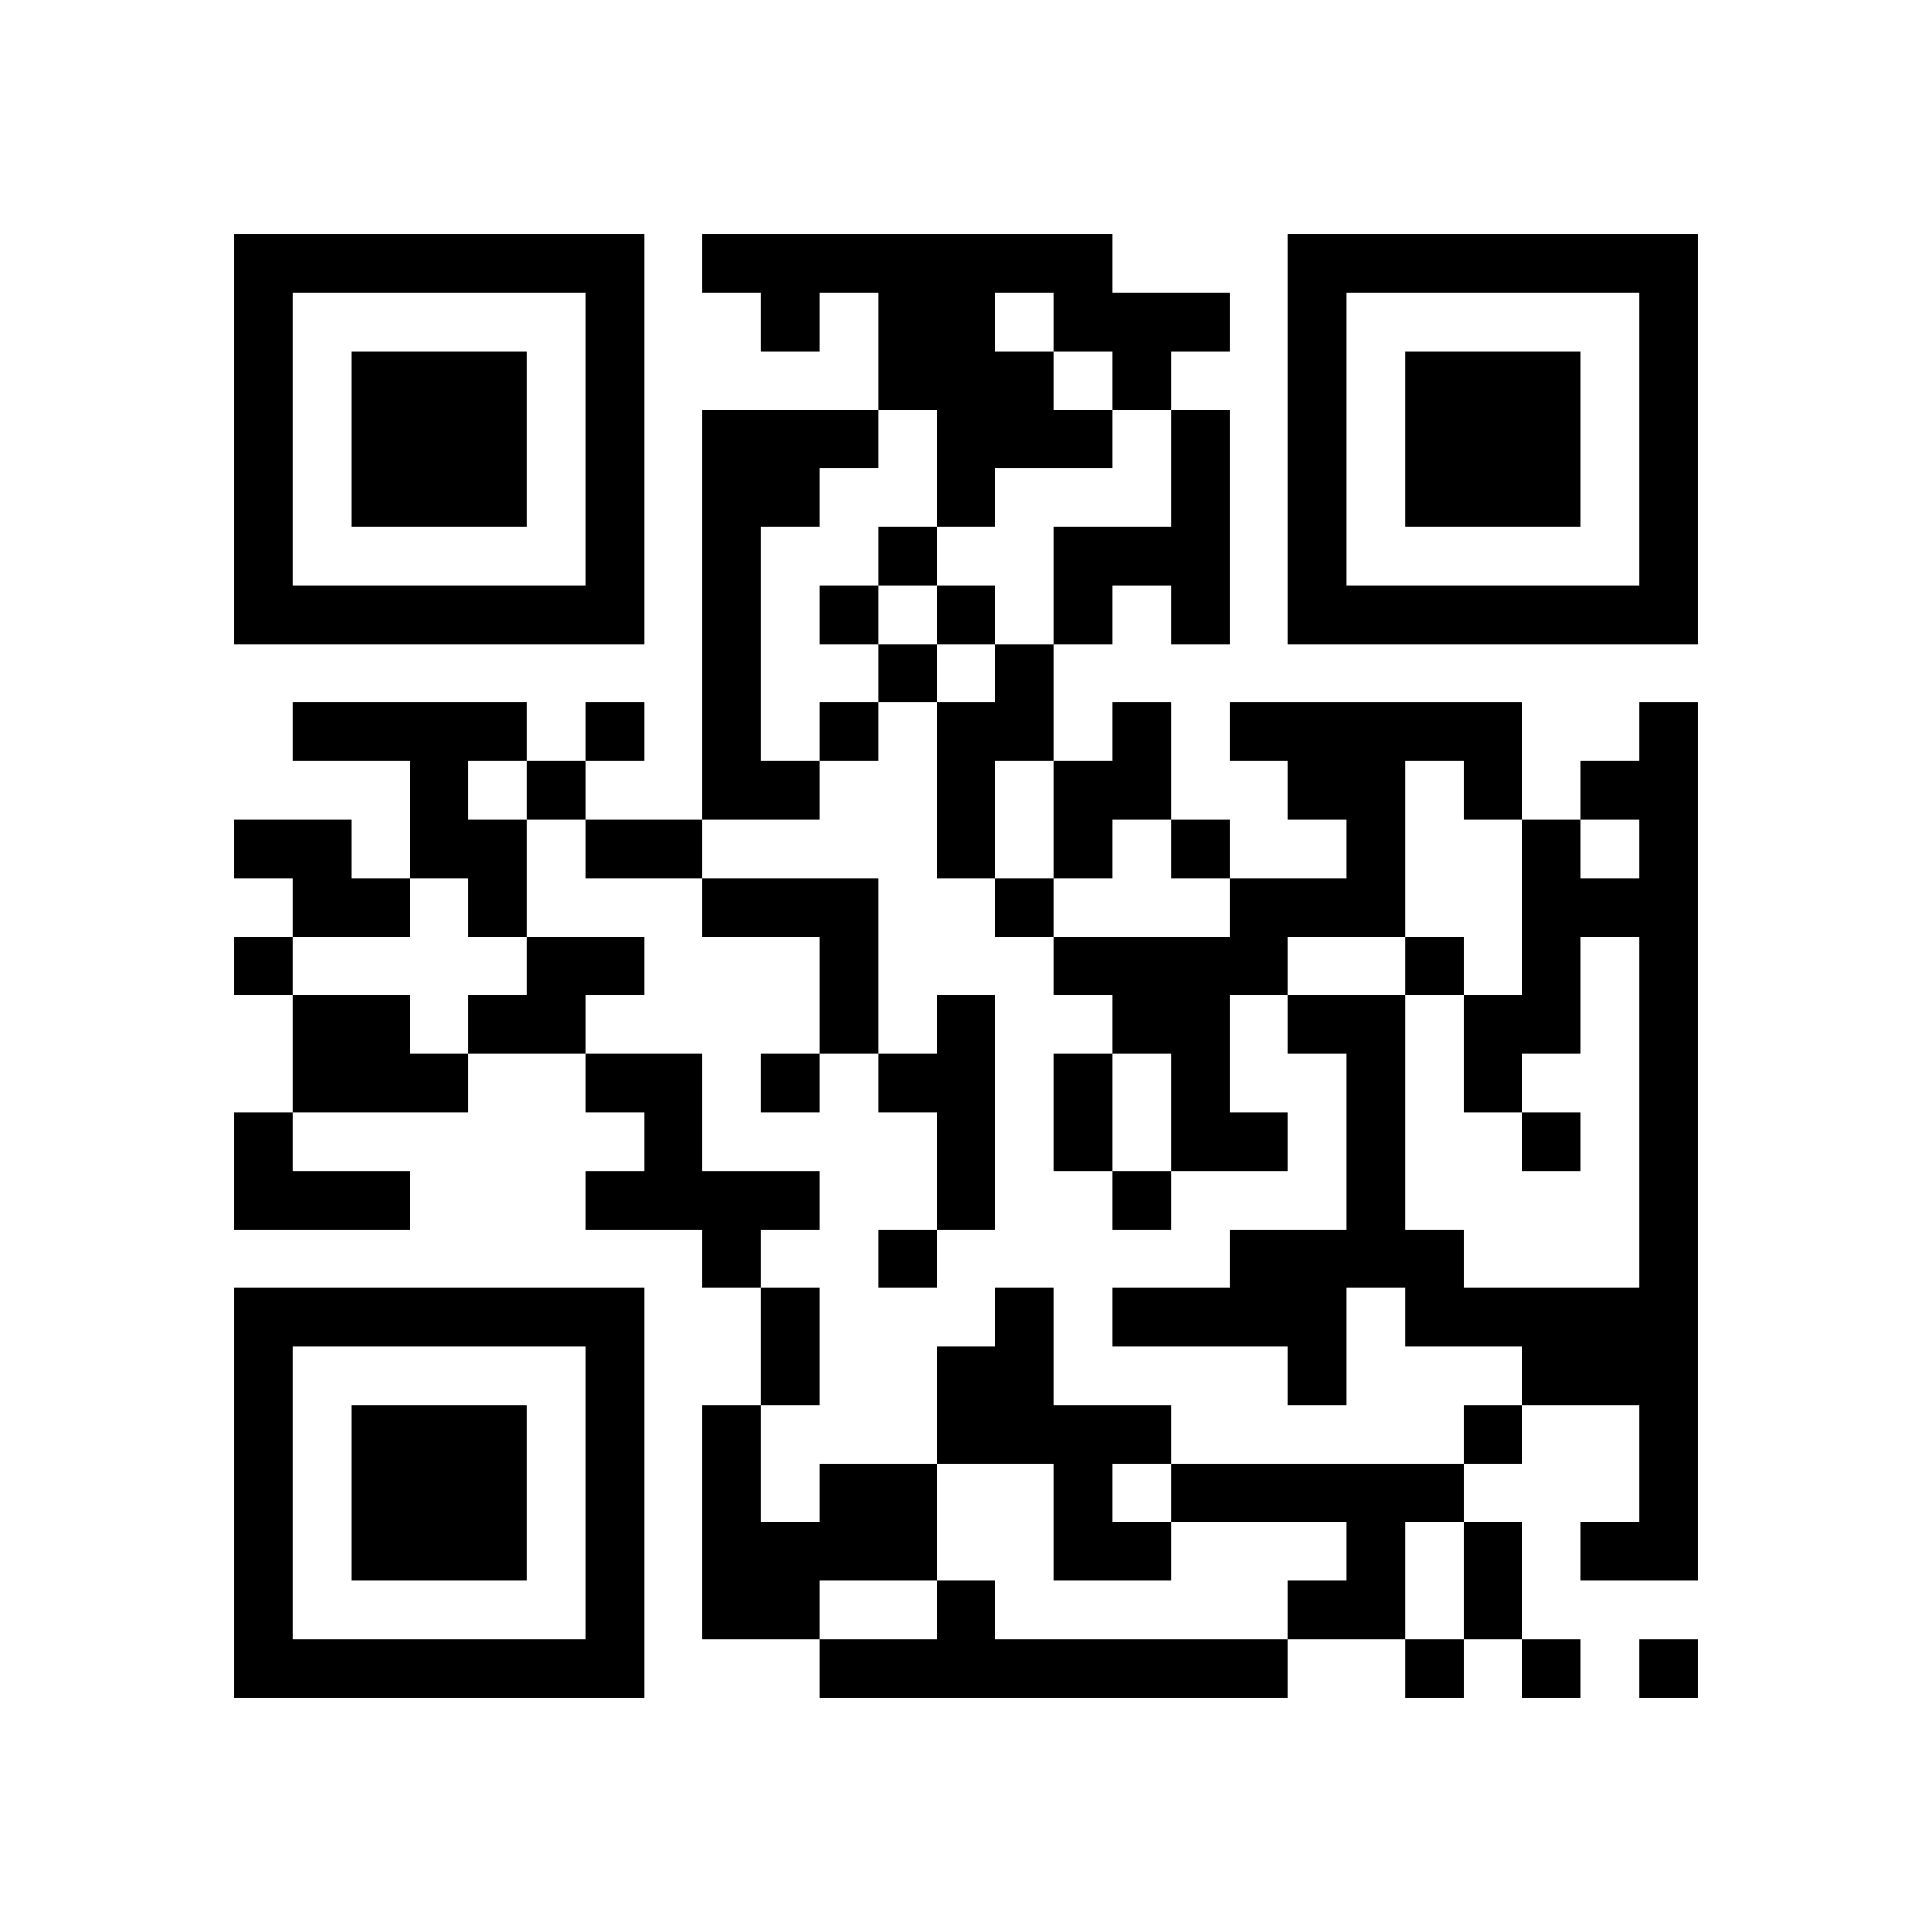 <?xml version="1.0" encoding="UTF-8" standalone="no"?>
<!-- Created with Inkscape (http://www.inkscape.org/) -->

<svg
   xmlns:dc="http://purl.org/dc/elements/1.1/"
   xmlns:cc="http://creativecommons.org/ns#"
   xmlns:rdf="http://www.w3.org/1999/02/22-rdf-syntax-ns#"
   xmlns:svg="http://www.w3.org/2000/svg"
   xmlns="http://www.w3.org/2000/svg"
   version="1.1"
   width="528"
   height="528"
   id="svg2">
  <defs
     id="defs644" />
  <path
     d="m 64,64 0,16 0,16 0,16 0,16 0,16 0,16 0,16 16,0 16,0 16,0 16,0 16,0 16,0 16,0 0,-16 0,-16 0,-16 0,-16 0,-16 0,-16 0,-16 -16,0 -16,0 -16,0 -16,0 -16,0 -16,0 -16,0 z m 128,0 0,16 16,0 0,16 16,0 0,-16 16,0 0,16 0,16 16,0 0,16 0,16 16,0 0,-16 16,0 16,0 0,-16 -16,0 0,-16 -16,0 0,-16 16,0 0,16 16,0 0,16 16,0 0,-16 16,0 0,-16 -16,0 -16,0 0,-16 -16,0 -16,0 -16,0 -16,0 -16,0 -16,0 -16,0 z m 128,48 0,16 0,16 -16,0 -16,0 0,16 0,16 16,0 0,-16 16,0 0,16 16,0 0,-16 0,-16 0,-16 0,-16 -16,0 z m -32,64 -16,0 0,16 -16,0 0,16 0,16 0,16 16,0 0,-16 0,-16 16,0 0,-16 0,-16 z m 0,32 0,16 0,16 16,0 0,-16 16,0 0,-16 0,-16 -16,0 0,16 -16,0 z m 32,16 0,16 16,0 0,-16 -16,0 z m 16,16 0,16 -16,0 -16,0 -16,0 0,16 16,0 0,16 16,0 0,16 0,16 16,0 16,0 0,-16 -16,0 0,-16 0,-16 16,0 0,-16 16,0 16,0 0,-16 0,-16 0,-16 16,0 0,16 16,0 0,-16 0,-16 -16,0 -16,0 -16,0 -16,0 -16,0 0,16 16,0 0,16 16,0 0,16 -16,0 -16,0 z m 80,-16 0,16 0,16 0,16 -16,0 0,16 0,16 16,0 0,-16 16,0 0,-16 0,-16 16,0 0,16 0,16 0,16 0,16 0,16 0,16 -16,0 -16,0 -16,0 0,-16 -16,0 0,-16 0,-16 0,-16 0,-16 -16,0 -16,0 0,16 16,0 0,16 0,16 0,16 -16,0 -16,0 0,16 -16,0 -16,0 0,16 16,0 16,0 16,0 0,16 16,0 0,-16 0,-16 16,0 0,16 16,0 16,0 0,16 16,0 16,0 0,16 0,16 -16,0 0,16 16,0 16,0 0,-16 0,-16 0,-16 0,-16 0,-16 0,-16 0,-16 0,-16 0,-16 0,-16 0,-16 0,-16 0,-16 0,-16 0,-16 -16,0 0,16 -16,0 0,16 16,0 0,16 -16,0 0,-16 -16,0 z m 0,160 -16,0 0,16 16,0 0,-16 z m -16,16 -16,0 -16,0 -16,0 -16,0 -16,0 0,16 16,0 16,0 16,0 0,16 -16,0 0,16 16,0 16,0 0,-16 0,-16 16,0 0,-16 z m 0,16 0,16 0,16 16,0 0,-16 0,-16 -16,0 z m 16,32 0,16 16,0 0,-16 -16,0 z m -16,0 -16,0 0,16 16,0 0,-16 z m -48,0 -16,0 -16,0 -16,0 -16,0 -16,0 0,-16 -16,0 0,16 -16,0 -16,0 0,16 16,0 16,0 16,0 16,0 16,0 16,0 16,0 16,0 0,-16 z m -128,0 0,-16 16,0 16,0 0,-16 0,-16 -16,0 -16,0 0,16 -16,0 0,-16 0,-16 -16,0 0,16 0,16 0,16 0,16 16,0 16,0 z m -16,-64 16,0 0,-16 0,-16 -16,0 0,16 0,16 z m 0,-32 0,-16 16,0 0,-16 -16,0 -16,0 0,-16 0,-16 -16,0 -16,0 0,16 16,0 0,16 -16,0 0,16 16,0 16,0 0,16 16,0 z m -48,-64 0,-16 16,0 0,-16 -16,0 -16,0 0,16 -16,0 0,16 16,0 16,0 z m -32,0 -16,0 0,-16 -16,0 -16,0 0,16 0,16 16,0 16,0 16,0 0,-16 z m -48,16 -16,0 0,16 0,16 16,0 16,0 16,0 0,-16 -16,0 -16,0 0,-16 z m 0,-32 0,-16 -16,0 0,16 16,0 z m 0,-16 16,0 16,0 0,-16 -16,0 0,-16 -16,0 -16,0 0,16 16,0 0,16 z m 32,-16 16,0 0,16 16,0 0,-16 0,-16 -16,0 0,-16 16,0 0,-16 -16,0 -16,0 -16,0 -16,0 0,16 16,0 16,0 0,16 0,16 z m 32,-32 0,16 16,0 0,-16 -16,0 z m 16,0 16,0 0,-16 -16,0 0,16 z m 0,16 0,16 16,0 16,0 0,-16 -16,0 -16,0 z m 32,0 16,0 16,0 0,-16 -16,0 0,-16 0,-16 0,-16 0,-16 16,0 0,-16 16,0 0,-16 -16,0 -16,0 -16,0 0,16 0,16 0,16 0,16 0,16 0,16 0,16 z m 32,-16 16,0 0,-16 -16,0 0,16 z m 16,-16 16,0 0,-16 -16,0 0,16 z m 0,-16 0,-16 -16,0 0,16 16,0 z m 0,-16 16,0 0,-16 -16,0 0,16 z m 16,0 0,16 16,0 0,-16 -16,0 z m -64,80 0,16 16,0 16,0 0,16 0,16 16,0 0,-16 0,-16 0,-16 -16,0 -16,0 -16,0 z m 48,48 0,16 16,0 0,16 0,16 16,0 0,-16 0,-16 0,-16 0,-16 -16,0 0,16 -16,0 z m 16,48 -16,0 0,16 16,0 0,-16 z m -32,-48 -16,0 0,16 16,0 0,-16 z m 32,112 16,0 16,0 0,16 0,16 16,0 16,0 0,-16 -16,0 0,-16 16,0 0,-16 -16,0 -16,0 0,-16 0,-16 -16,0 0,16 -16,0 0,16 0,16 z m 128,-128 16,0 0,-16 -16,0 0,16 z m 32,32 0,16 16,0 0,-16 -16,0 z m -96,16 -16,0 0,16 16,0 0,-16 z m -16,0 0,-16 0,-16 -16,0 0,16 0,16 16,0 z m -16,-64 0,-16 -16,0 0,16 16,0 z m 64,-192 0,16 0,16 0,16 0,16 0,16 0,16 0,16 16,0 16,0 16,0 16,0 16,0 16,0 16,0 0,-16 0,-16 0,-16 0,-16 0,-16 0,-16 0,-16 -16,0 -16,0 -16,0 -16,0 -16,0 -16,0 -16,0 z m -272,16 16,0 16,0 16,0 16,0 16,0 0,16 0,16 0,16 0,16 0,16 -16,0 -16,0 -16,0 -16,0 -16,0 0,-16 0,-16 0,-16 0,-16 0,-16 z m 288,0 16,0 16,0 16,0 16,0 16,0 0,16 0,16 0,16 0,16 0,16 -16,0 -16,0 -16,0 -16,0 -16,0 0,-16 0,-16 0,-16 0,-16 0,-16 z m -272,16 0,16 0,16 0,16 16,0 16,0 16,0 0,-16 0,-16 0,-16 -16,0 -16,0 -16,0 z m 288,0 0,16 0,16 0,16 16,0 16,0 16,0 0,-16 0,-16 0,-16 -16,0 -16,0 -16,0 z m -320,256 0,16 0,16 0,16 0,16 0,16 0,16 0,16 16,0 16,0 16,0 16,0 16,0 16,0 16,0 0,-16 0,-16 0,-16 0,-16 0,-16 0,-16 0,-16 -16,0 -16,0 -16,0 -16,0 -16,0 -16,0 -16,0 z m 16,16 16,0 16,0 16,0 16,0 16,0 0,16 0,16 0,16 0,16 0,16 -16,0 -16,0 -16,0 -16,0 -16,0 0,-16 0,-16 0,-16 0,-16 0,-16 z m 16,16 0,16 0,16 0,16 16,0 16,0 16,0 0,-16 0,-16 0,-16 -16,0 -16,0 -16,0 z m 352,64 0,16 16,0 0,-16 -16,0 z"
     id="rect4"
     style="fill:#000000;stroke:none" />
</svg>
